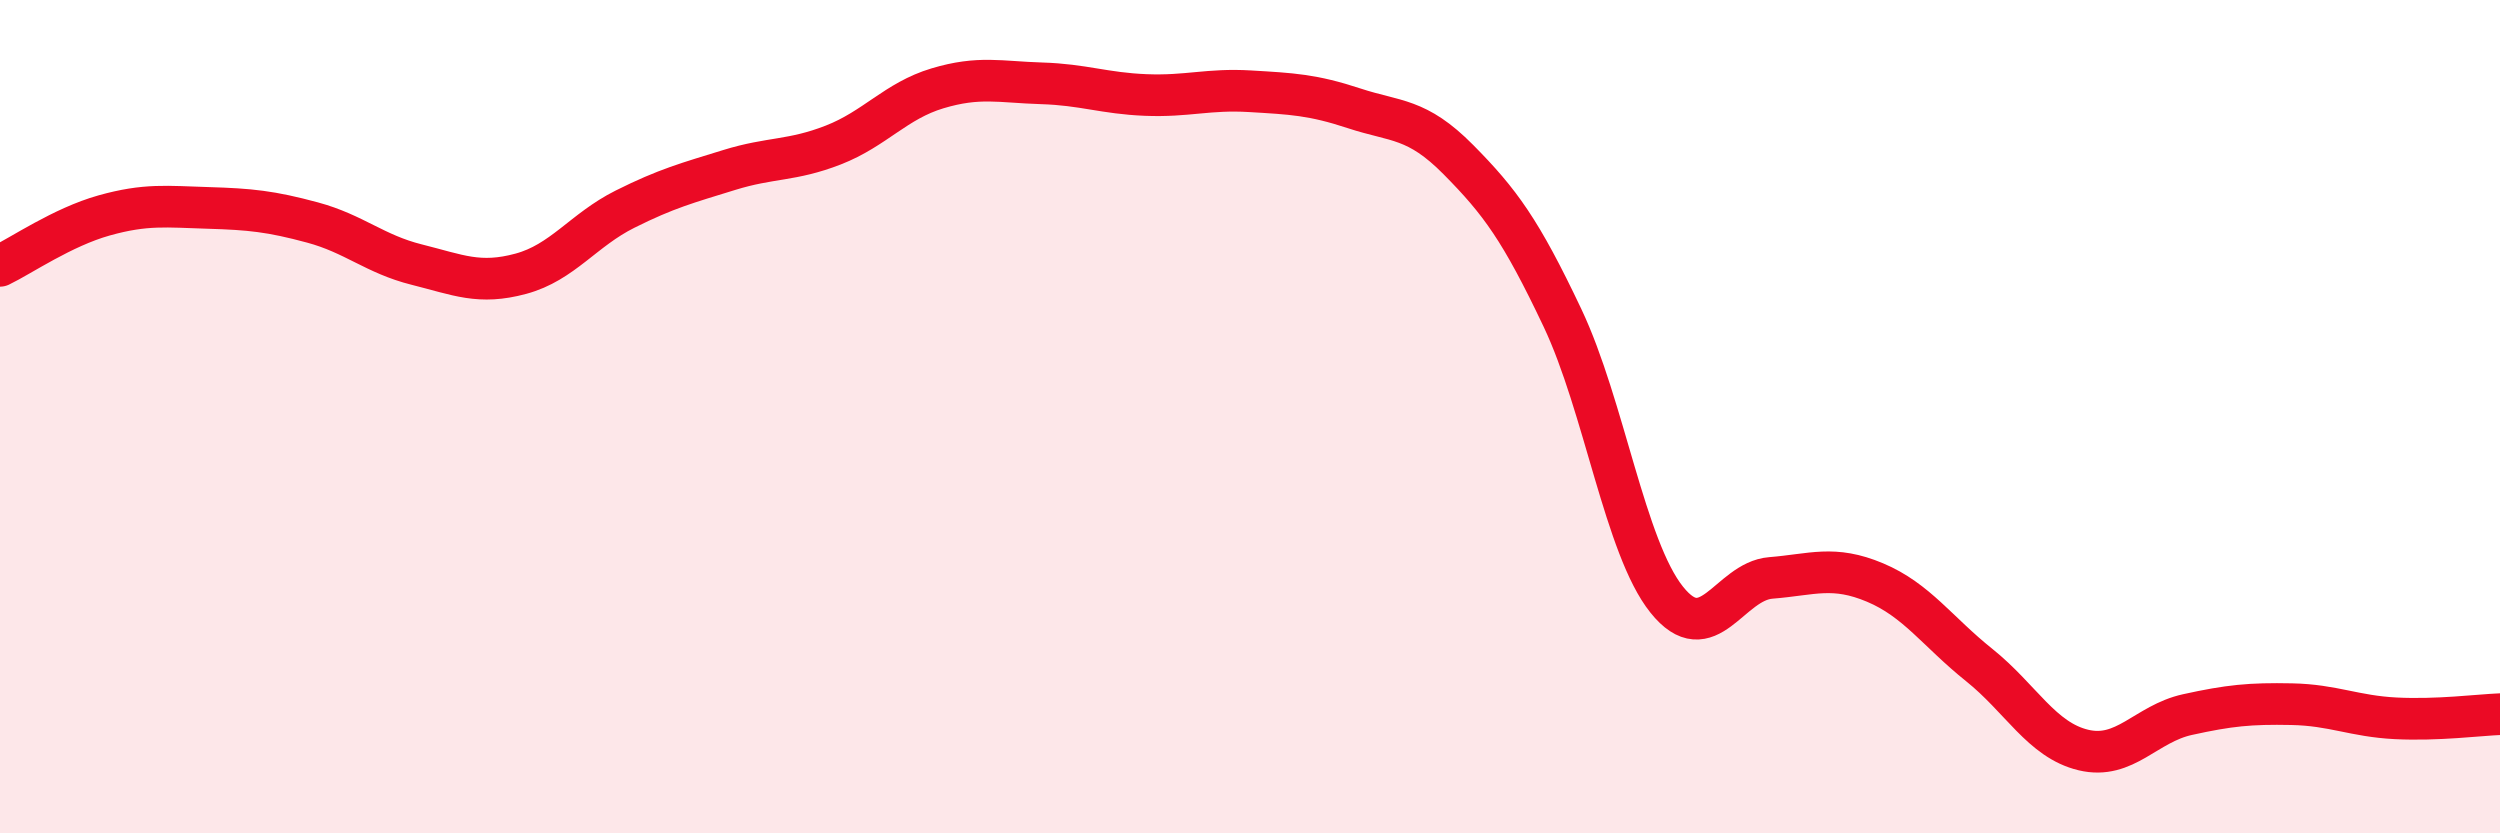 
    <svg width="60" height="20" viewBox="0 0 60 20" xmlns="http://www.w3.org/2000/svg">
      <path
        d="M 0,6.38 C 0.5,6.14 1.5,5.45 2.5,5.17 C 3.5,4.89 4,4.96 5,4.99 C 6,5.02 6.5,5.07 7.5,5.34 C 8.5,5.61 9,6.1 10,6.35 C 11,6.6 11.5,6.84 12.5,6.57 C 13.5,6.3 14,5.52 15,5.02 C 16,4.52 16.5,4.39 17.5,4.08 C 18.5,3.77 19,3.87 20,3.48 C 21,3.09 21.5,2.42 22.5,2.12 C 23.5,1.82 24,1.97 25,2 C 26,2.03 26.5,2.24 27.5,2.28 C 28.5,2.32 29,2.13 30,2.19 C 31,2.25 31.5,2.27 32.5,2.6 C 33.5,2.93 34,2.82 35,3.83 C 36,4.84 36.5,5.52 37.5,7.63 C 38.5,9.74 39,13.14 40,14.39 C 41,15.64 41.5,13.95 42.5,13.87 C 43.5,13.79 44,13.56 45,13.98 C 46,14.4 46.5,15.16 47.5,15.96 C 48.5,16.76 49,17.76 50,18 C 51,18.24 51.5,17.37 52.5,17.15 C 53.5,16.93 54,16.88 55,16.9 C 56,16.92 56.5,17.19 57.5,17.24 C 58.5,17.29 59.5,17.16 60,17.14L60 20L0 20Z"
        fill="#EB0A25"
        opacity="0.1"
        stroke-linecap="round"
        stroke-linejoin="round"
      />
      <path
        d="M 0,6.38 C 0.5,6.14 1.5,5.45 2.5,5.17 C 3.5,4.89 4,4.96 5,4.99 C 6,5.02 6.5,5.07 7.5,5.34 C 8.5,5.61 9,6.1 10,6.35 C 11,6.6 11.5,6.84 12.5,6.57 C 13.5,6.3 14,5.52 15,5.02 C 16,4.52 16.5,4.39 17.5,4.08 C 18.5,3.77 19,3.87 20,3.48 C 21,3.09 21.5,2.42 22.5,2.12 C 23.5,1.82 24,1.97 25,2 C 26,2.03 26.5,2.24 27.5,2.28 C 28.5,2.32 29,2.13 30,2.19 C 31,2.25 31.5,2.27 32.5,2.6 C 33.5,2.93 34,2.82 35,3.83 C 36,4.84 36.5,5.52 37.5,7.63 C 38.5,9.74 39,13.14 40,14.39 C 41,15.64 41.5,13.95 42.5,13.87 C 43.5,13.79 44,13.56 45,13.98 C 46,14.4 46.5,15.16 47.5,15.96 C 48.5,16.76 49,17.76 50,18 C 51,18.24 51.5,17.37 52.5,17.15 C 53.5,16.93 54,16.88 55,16.9 C 56,16.92 56.5,17.19 57.5,17.24 C 58.5,17.29 59.5,17.16 60,17.14"
        stroke="#EB0A25"
        stroke-width="1"
        fill="none"
        stroke-linecap="round"
        stroke-linejoin="round"
      />
    </svg>
  